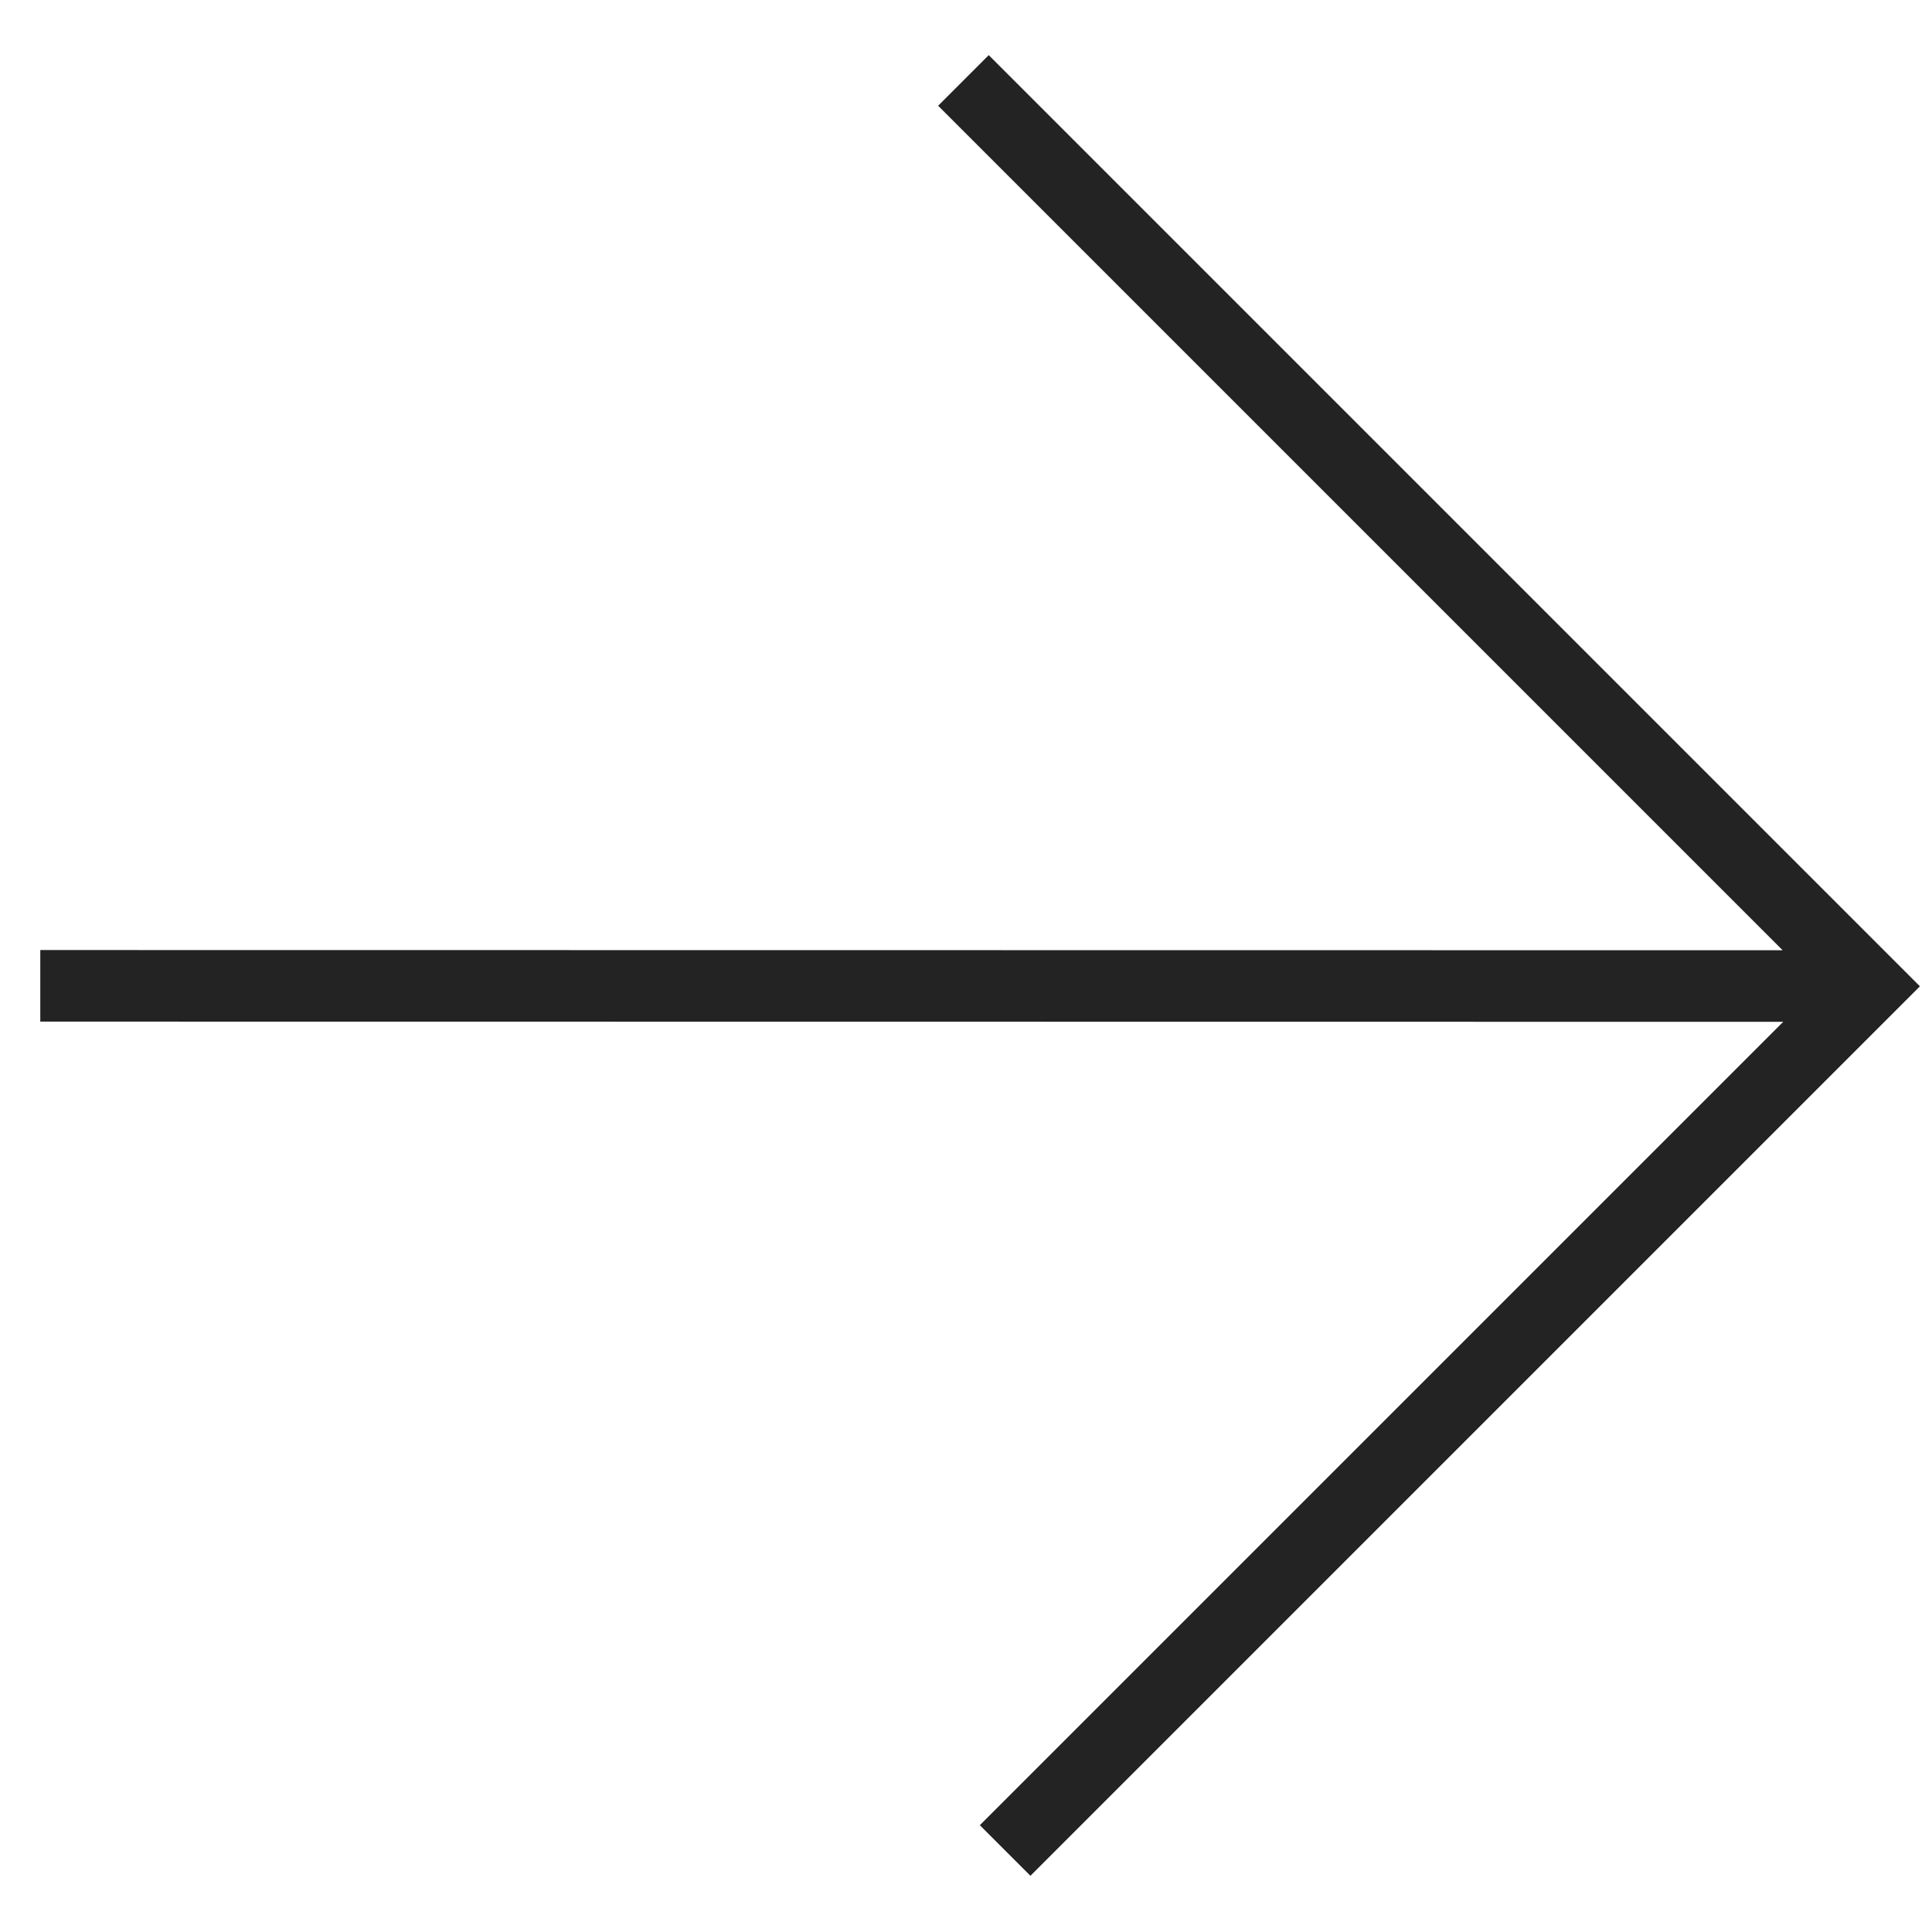 <?xml version="1.0" encoding="UTF-8"?> <svg xmlns="http://www.w3.org/2000/svg" width="27" height="27" viewBox="0 0 27 27" fill="none"><path d="M0.563 13.777L25.659 13.78M14.047 25.861L26.124 13.784L13.464 1.124" stroke="#232323"></path></svg> 